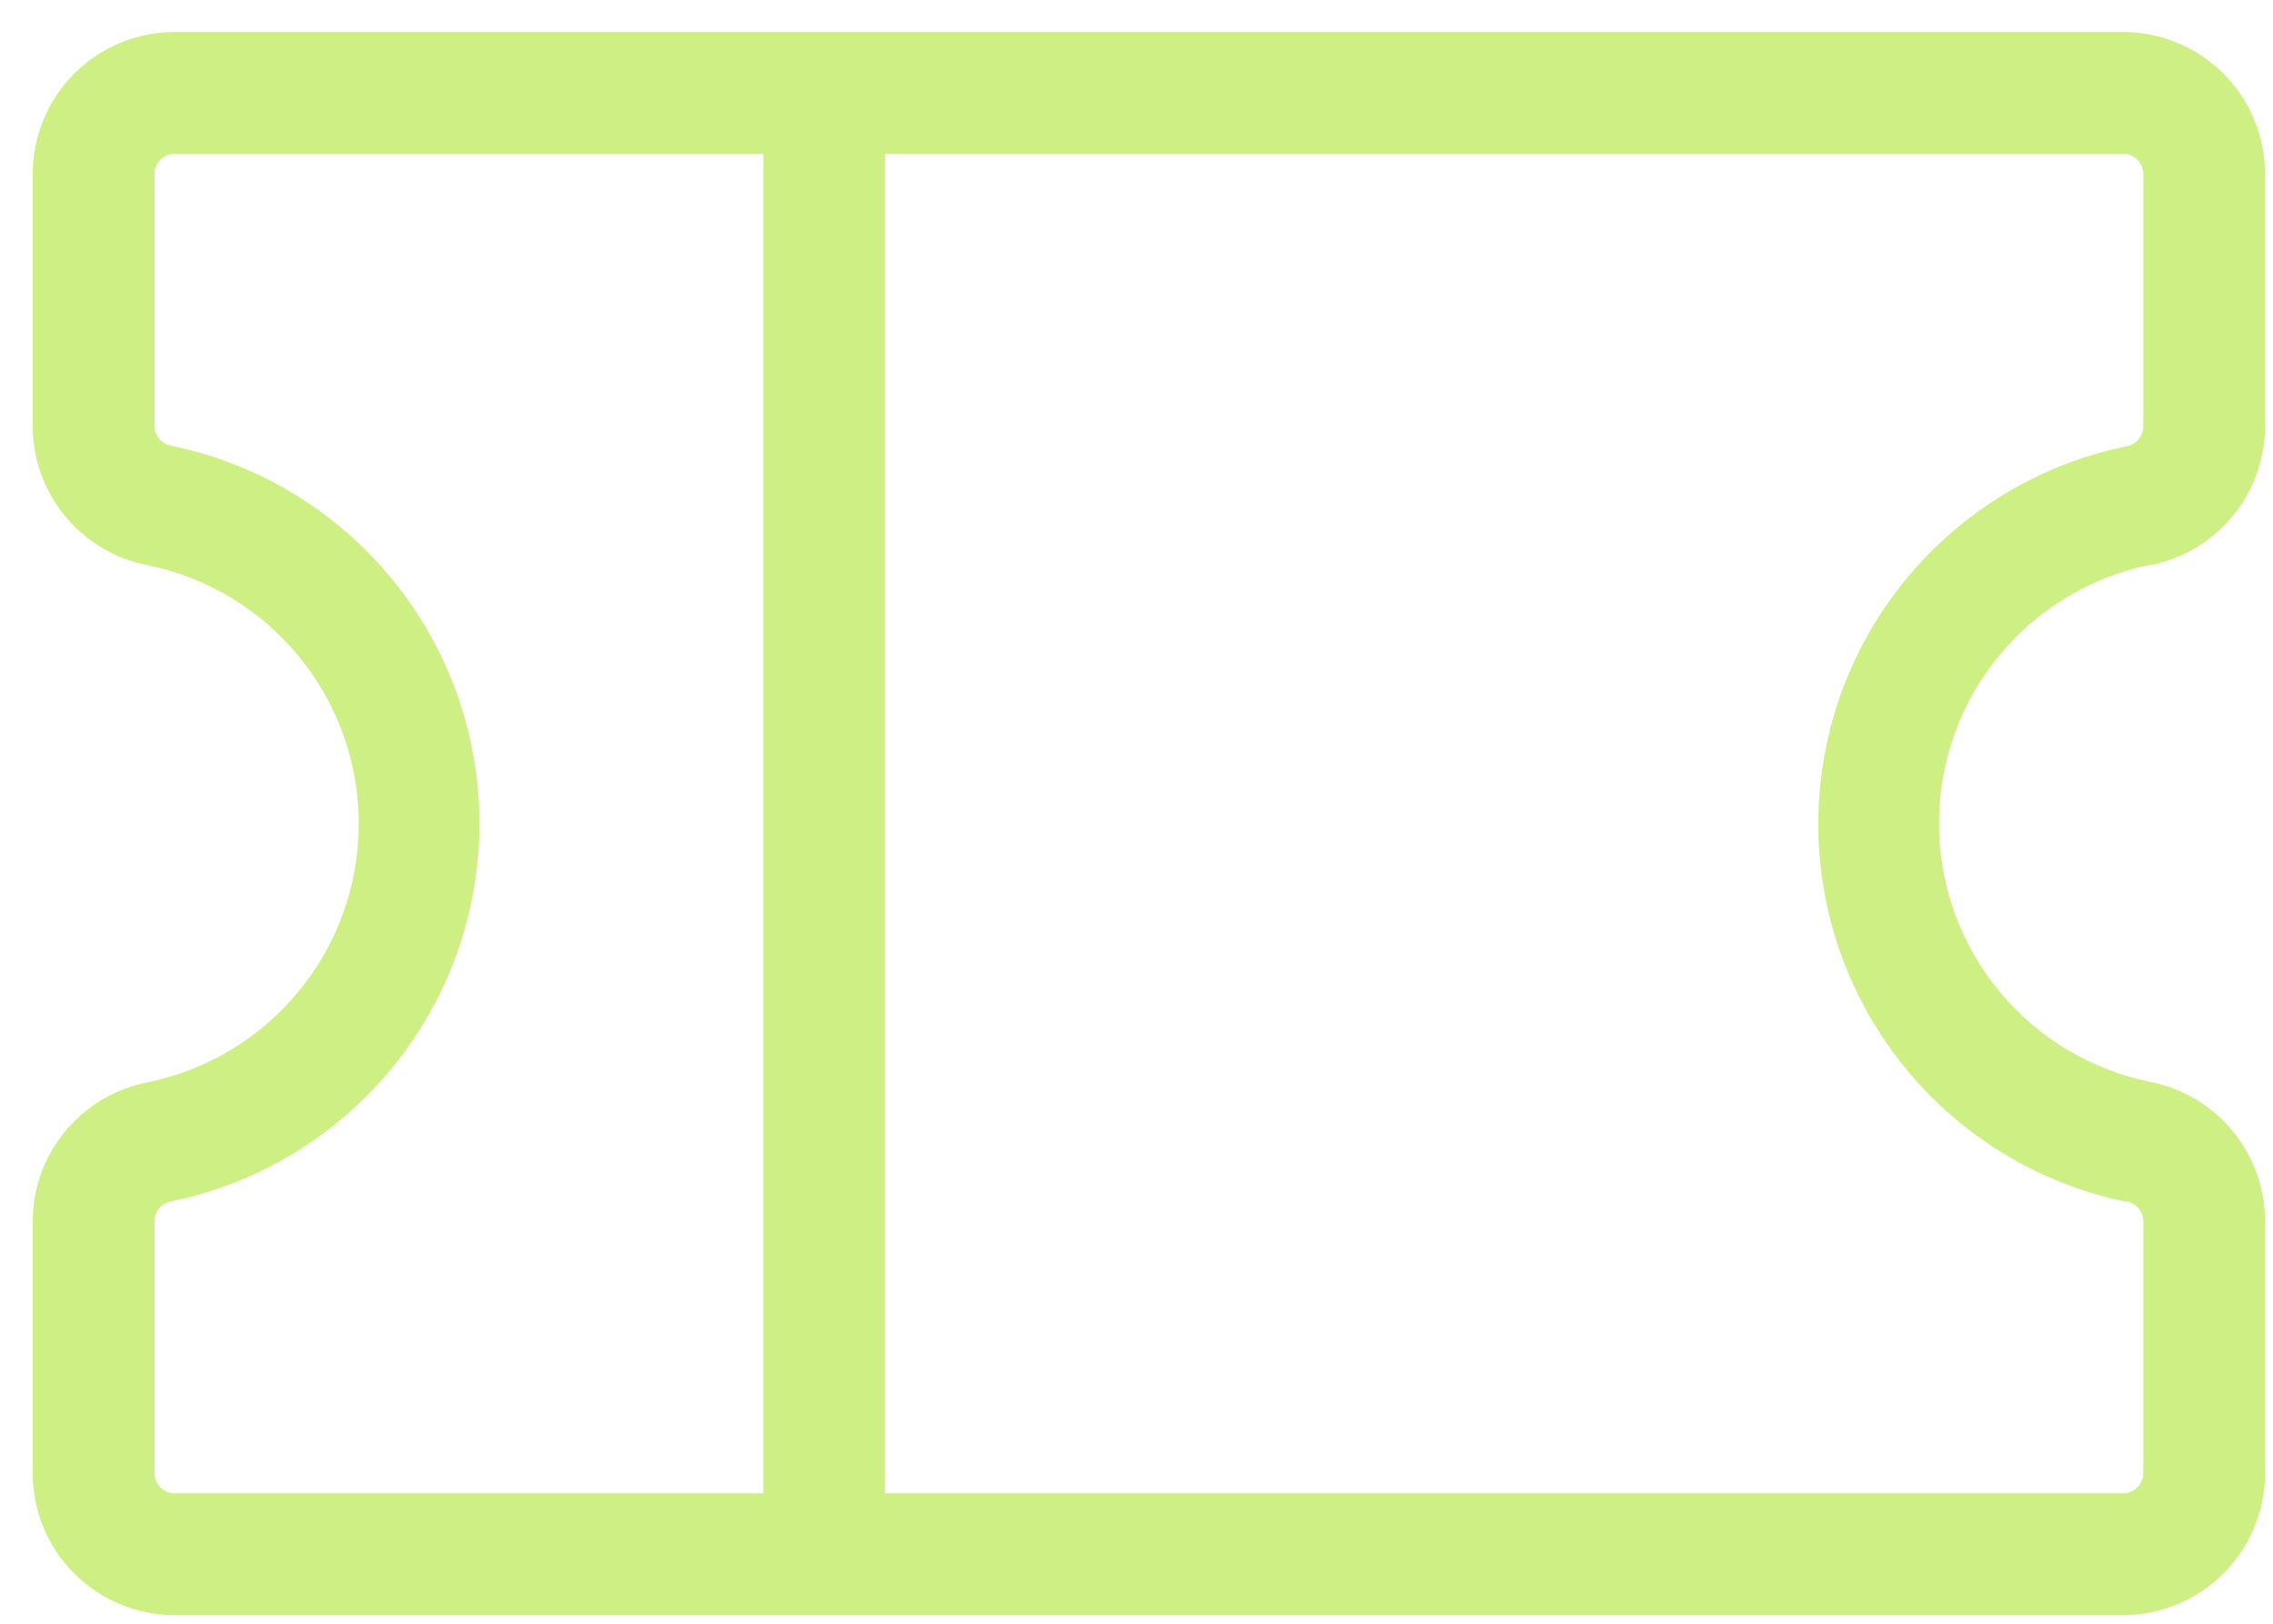 <svg width="42" height="30" viewBox="0 0 42 30" fill="none" xmlns="http://www.w3.org/2000/svg">
<path d="M39.752 10.438C40.345 10.318 40.878 9.996 41.261 9.528C41.644 9.059 41.853 8.473 41.853 7.868V3.216C41.853 2.52 41.577 1.852 41.085 1.36C40.592 0.867 39.925 0.591 39.228 0.591H3.229C2.532 0.591 1.865 0.867 1.372 1.36C0.88 1.852 0.604 2.52 0.604 3.216V7.868C0.604 8.473 0.813 9.059 1.196 9.528C1.579 9.996 2.112 10.318 2.705 10.438C3.811 10.658 4.807 11.255 5.522 12.127C6.238 12.999 6.629 14.092 6.629 15.22C6.629 16.347 6.238 17.44 5.522 18.312C4.807 19.184 3.811 19.781 2.705 20.001C2.114 20.121 1.582 20.442 1.199 20.909C0.816 21.375 0.606 21.96 0.604 22.564V27.216C0.604 27.912 0.88 28.58 1.372 29.072C1.865 29.564 2.532 29.841 3.229 29.841H39.228C39.925 29.841 40.592 29.564 41.085 29.072C41.577 28.58 41.853 27.912 41.853 27.216V22.564C41.853 21.959 41.644 21.372 41.261 20.904C40.878 20.436 40.345 20.114 39.752 19.993C38.645 19.773 37.65 19.176 36.934 18.305C36.219 17.433 35.828 16.34 35.828 15.212C35.828 14.084 36.219 12.991 36.934 12.12C37.65 11.248 38.645 10.651 39.752 10.431V10.438ZM2.854 27.216V22.564C2.854 22.478 2.884 22.395 2.938 22.328C2.992 22.262 3.068 22.216 3.152 22.198C4.762 21.871 6.21 20.997 7.25 19.725C8.291 18.452 8.859 16.859 8.859 15.216C8.859 13.572 8.291 11.979 7.25 10.707C6.21 9.434 4.762 8.56 3.152 8.233C3.066 8.215 2.989 8.168 2.935 8.1C2.88 8.031 2.852 7.946 2.854 7.858V3.216C2.854 3.116 2.893 3.021 2.963 2.951C3.034 2.88 3.129 2.841 3.229 2.841H14.104V27.591H3.229C3.129 27.591 3.034 27.551 2.963 27.481C2.893 27.411 2.854 27.315 2.854 27.216ZM39.305 22.198C39.389 22.216 39.465 22.262 39.519 22.328C39.573 22.395 39.603 22.478 39.603 22.564V27.216C39.603 27.315 39.564 27.411 39.494 27.481C39.423 27.551 39.328 27.591 39.228 27.591H16.354V2.841H39.228C39.328 2.841 39.423 2.88 39.494 2.951C39.564 3.021 39.603 3.116 39.603 3.216V7.868C39.605 7.955 39.577 8.041 39.522 8.109C39.468 8.177 39.391 8.225 39.305 8.243C37.695 8.57 36.247 9.444 35.207 10.716C34.166 11.989 33.598 13.582 33.598 15.225C33.598 16.869 34.166 18.462 35.207 19.734C36.247 21.007 37.695 21.881 39.305 22.208V22.198Z" fill="#CDEF84"/>
</svg>
